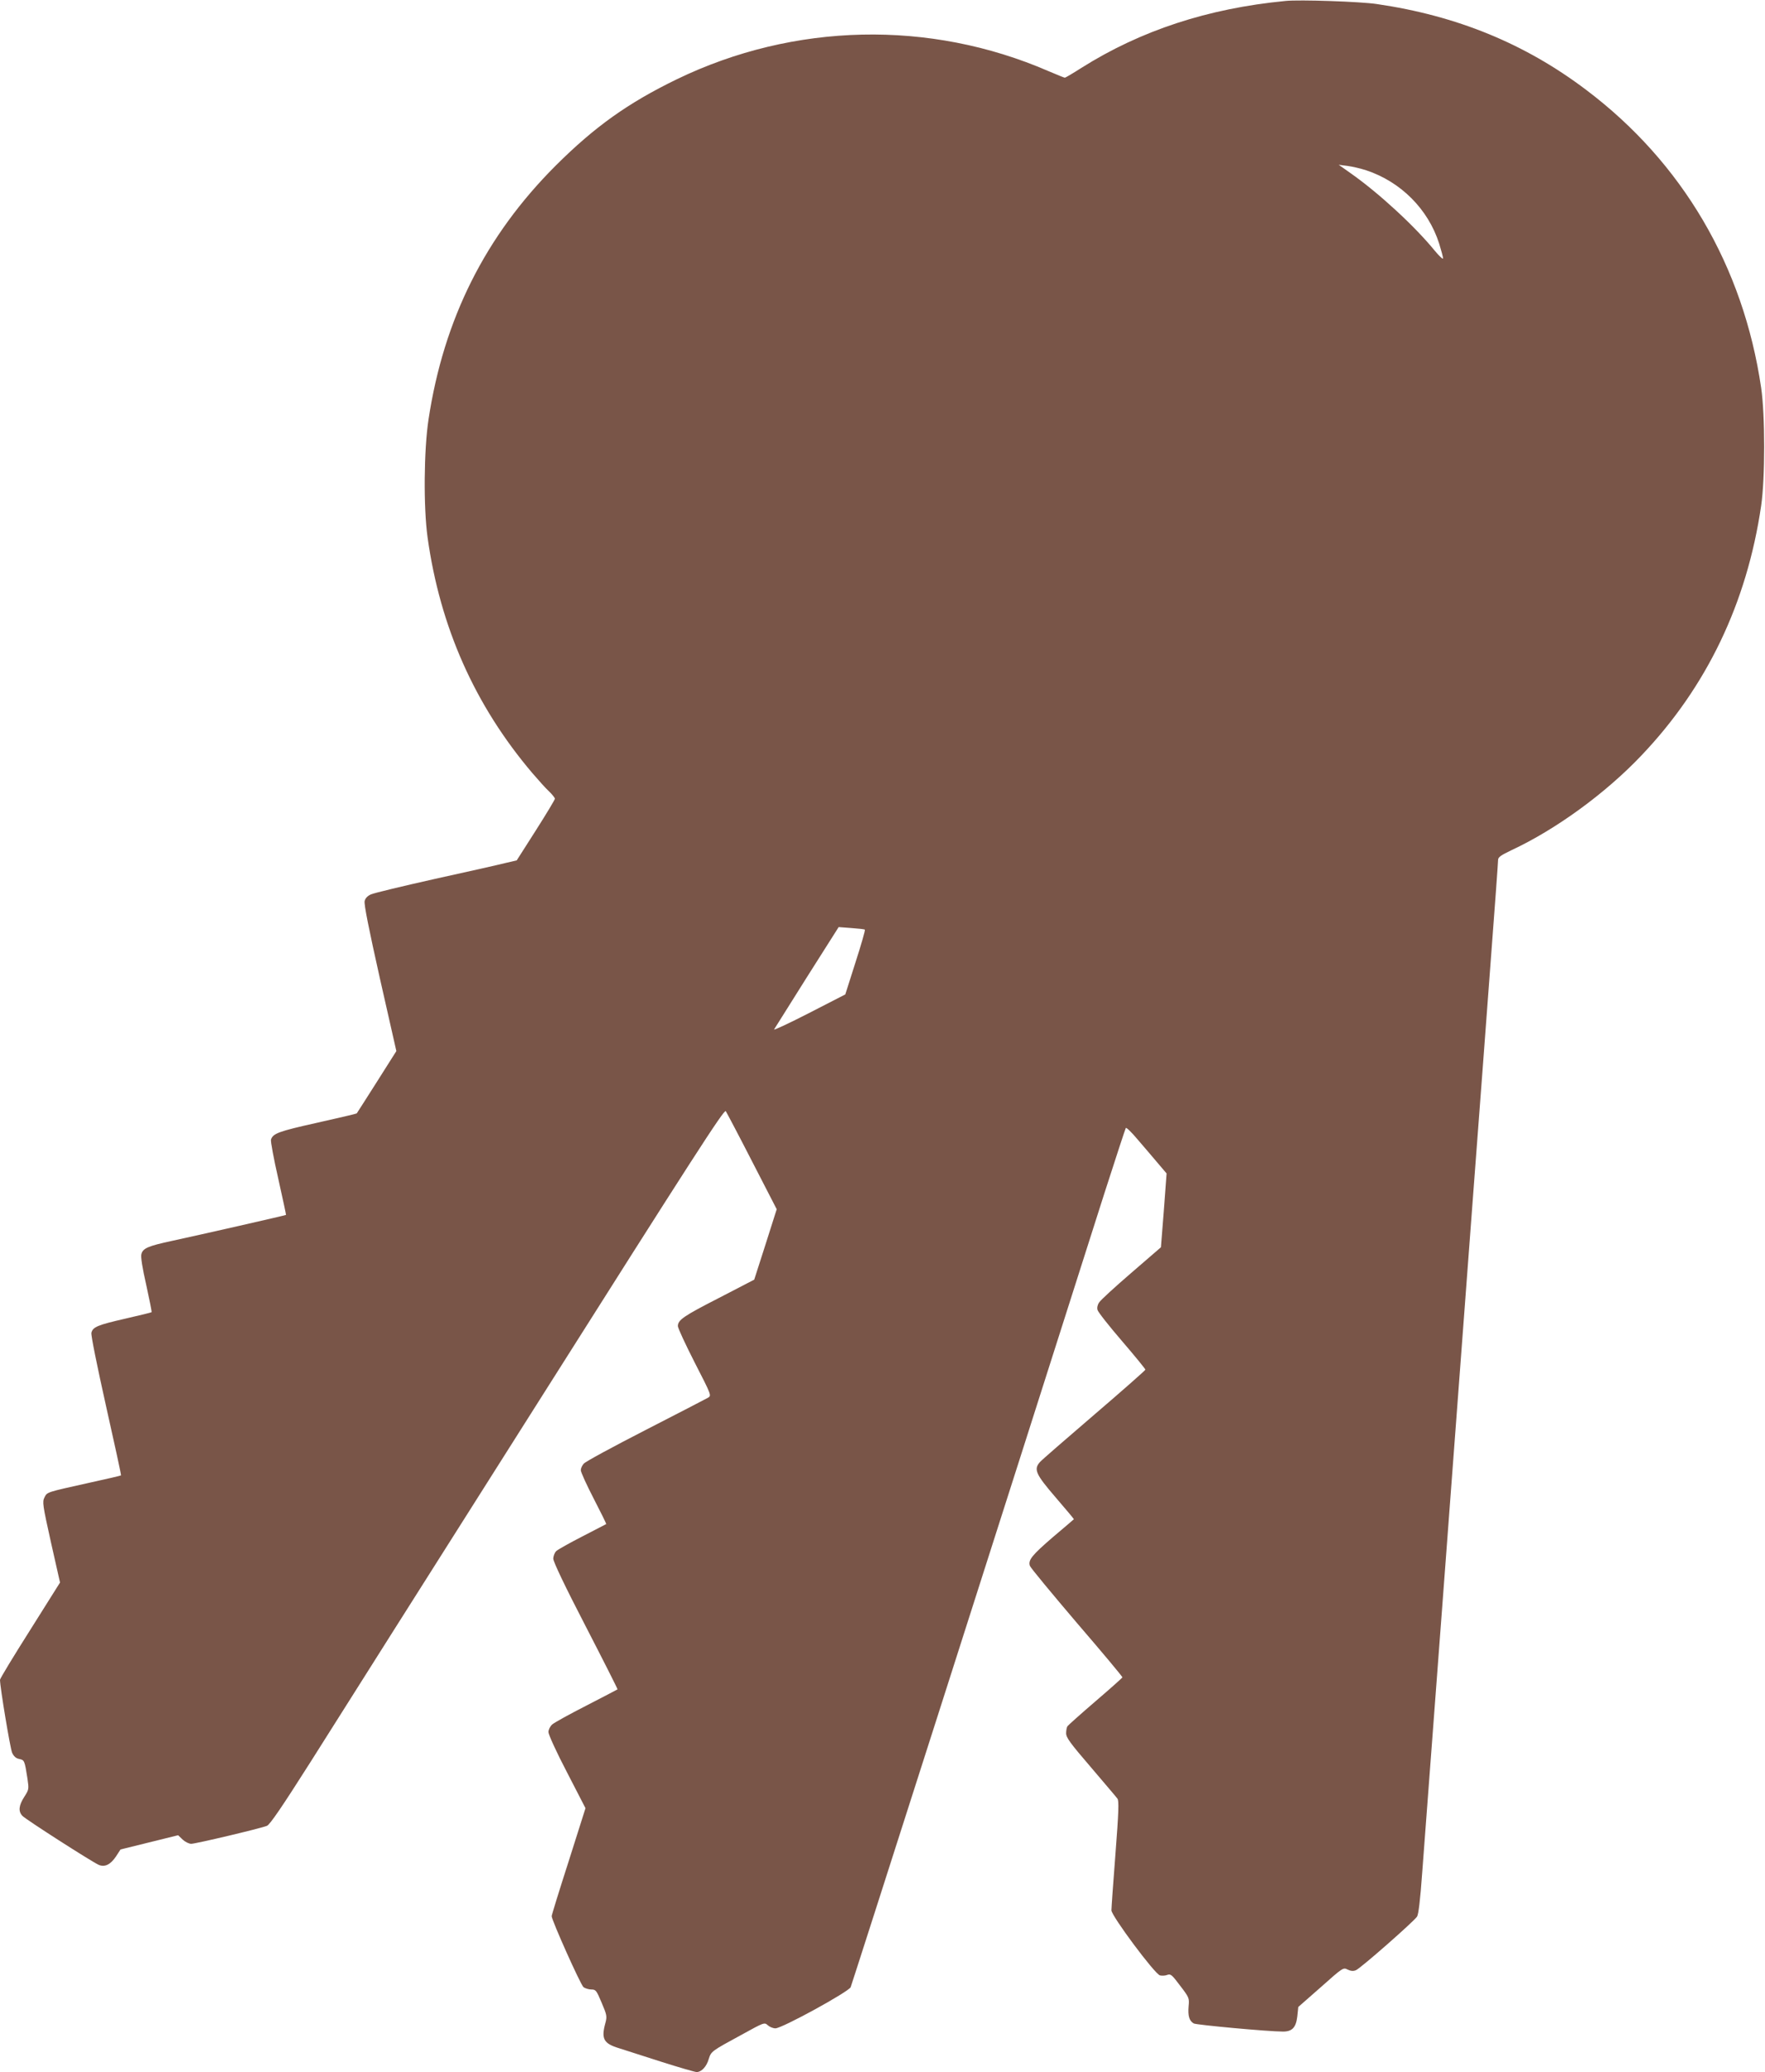 <?xml version="1.0" standalone="no"?>
<!DOCTYPE svg PUBLIC "-//W3C//DTD SVG 20010904//EN"
 "http://www.w3.org/TR/2001/REC-SVG-20010904/DTD/svg10.dtd">
<svg version="1.0" xmlns="http://www.w3.org/2000/svg"
 width="1091pt" height="1280pt" viewBox="0 0 1091 1280"
 preserveAspectRatio="xMidYMid meet">
<g transform="translate(0,1280) scale(0.1,-0.1)"
fill="#795548" stroke="none">
<path d="M7945 12794 c-478 -46 -893 -182 -1260 -413 -53 -34 -99 -61 -103
-61 -4 0 -50 19 -102 41 -734 318 -1572 299 -2295 -50 -303 -147 -508 -293
-751 -535 -434 -434 -691 -947 -785 -1566 -29 -191 -32 -541 -6 -730 77 -553
292 -1037 647 -1455 38 -44 84 -96 104 -114 20 -19 36 -40 36 -45 0 -6 -53
-94 -118 -196 l-118 -185 -69 -16 c-39 -10 -234 -54 -435 -98 -201 -45 -380
-88 -397 -96 -21 -9 -35 -24 -39 -41 -5 -19 26 -173 94 -477 l102 -450 -121
-191 c-67 -105 -122 -192 -124 -194 -1 -2 -112 -28 -246 -58 -238 -53 -272
-66 -284 -104 -3 -10 17 -118 45 -241 27 -122 49 -223 48 -224 -3 -3 -531
-123 -703 -160 -149 -32 -182 -46 -191 -82 -5 -17 6 -86 30 -191 20 -91 35
-166 33 -168 -2 -2 -75 -20 -163 -40 -170 -39 -200 -51 -209 -87 -4 -13 36
-209 90 -451 53 -235 95 -429 93 -430 -1 -2 -88 -22 -193 -45 -269 -60 -263
-57 -280 -91 -14 -28 -12 -44 40 -278 l56 -248 -185 -294 c-102 -161 -186
-299 -186 -307 0 -45 63 -424 75 -451 11 -23 24 -34 44 -38 32 -7 33 -8 51
-123 9 -63 9 -66 -20 -111 -34 -53 -38 -89 -12 -117 17 -20 426 -282 472 -303
37 -16 73 1 107 52 l28 43 178 44 178 44 28 -27 c15 -14 39 -26 53 -26 27 0
425 94 468 111 18 7 92 115 271 397 134 213 764 1208 1399 2210 959 1515 1156
1821 1166 1808 6 -9 80 -149 163 -311 l152 -295 -69 -217 -70 -218 -218 -113
c-219 -112 -254 -136 -254 -174 0 -12 47 -113 104 -225 104 -202 104 -204 83
-217 -12 -7 -186 -97 -387 -200 -201 -103 -373 -196 -382 -208 -10 -11 -18
-29 -18 -40 0 -12 36 -91 80 -176 44 -85 79 -156 77 -157 -1 -1 -67 -35 -147
-76 -80 -41 -153 -82 -162 -91 -10 -10 -18 -31 -18 -47 0 -19 73 -172 200
-417 110 -213 199 -389 197 -390 -1 -1 -87 -46 -192 -100 -104 -53 -200 -106
-212 -117 -13 -12 -23 -32 -23 -47 0 -15 51 -127 115 -249 l114 -221 -104
-328 c-58 -180 -105 -332 -105 -339 0 -25 179 -425 197 -439 10 -7 32 -14 48
-14 28 0 32 -6 64 -82 32 -75 34 -84 23 -125 -27 -98 -11 -127 85 -156 32 -10
148 -47 259 -83 110 -35 210 -64 220 -64 30 0 62 34 75 81 15 47 16 48 204
150 138 76 140 77 161 58 11 -10 32 -19 47 -19 41 0 451 225 465 254 8 19 936
2917 1569 4906 70 217 129 398 132 402 4 4 36 -27 72 -70 36 -42 92 -107 123
-144 l57 -67 -17 -228 -18 -228 -183 -158 c-101 -87 -191 -169 -199 -183 -10
-14 -14 -33 -10 -46 3 -13 71 -99 151 -192 80 -93 145 -173 145 -177 0 -4
-143 -130 -317 -279 -175 -150 -326 -281 -335 -292 -40 -45 -26 -75 97 -218
63 -73 114 -134 113 -135 -2 -2 -59 -51 -128 -109 -131 -113 -156 -143 -144
-179 4 -12 135 -170 290 -352 156 -181 283 -333 282 -337 -2 -4 -77 -71 -168
-149 -91 -78 -168 -147 -172 -153 -4 -6 -8 -25 -8 -43 0 -27 24 -60 153 -210
83 -98 158 -185 164 -194 10 -12 8 -82 -12 -340 -14 -178 -25 -336 -25 -350 0
-34 268 -394 300 -402 12 -3 33 -2 45 3 21 8 29 1 80 -67 56 -73 57 -77 52
-127 -5 -59 4 -90 32 -106 18 -9 460 -50 552 -50 56 0 80 25 88 94 l6 58 139
122 c137 122 139 123 166 109 19 -9 35 -11 51 -4 26 9 356 299 378 331 9 13
20 103 32 272 30 399 200 2650 314 4176 36 477 86 1135 110 1462 25 327 45
604 45 617 0 18 16 29 85 62 274 128 580 351 801 584 404 424 652 942 740
1542 25 168 25 562 0 730 -110 750 -487 1392 -1082 1840 -377 285 -799 458
-1294 530 -99 15 -478 28 -565 19z m500 -1046 c214 -71 383 -240 451 -453 13
-42 24 -83 24 -91 0 -8 -23 13 -52 48 -123 151 -347 357 -518 477 l-75 53 55
-7 c30 -4 81 -16 115 -27z m-3099 -4691 c3 -3 -23 -94 -58 -202 l-63 -198
-224 -115 c-123 -63 -221 -109 -216 -101 5 8 96 153 203 323 l196 309 79 -6
c43 -3 81 -7 83 -10z"/>
</g>
</svg>

